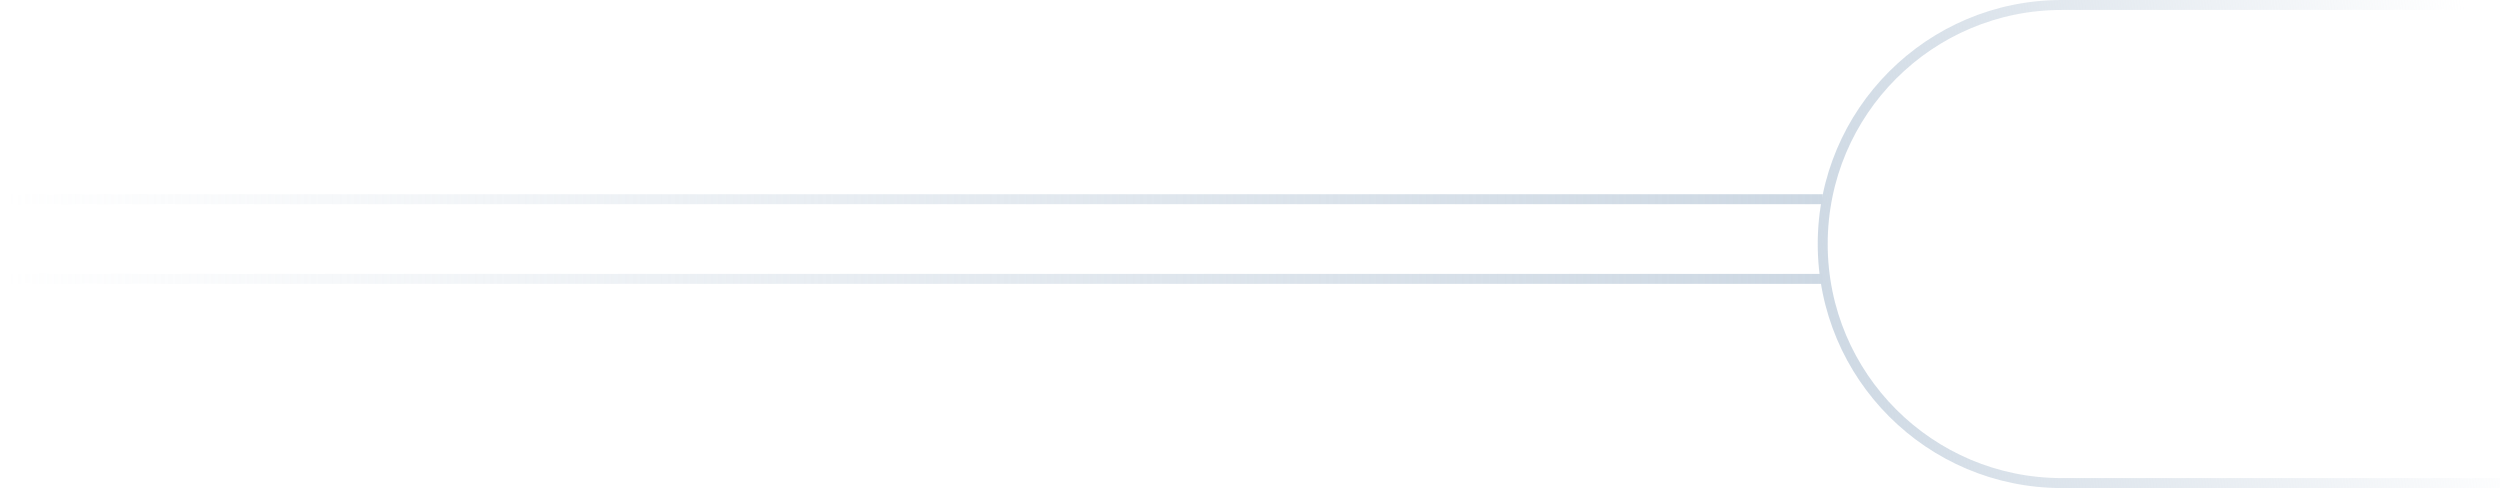 <svg width="251" height="49" viewBox="0 0 251 49" fill="none" xmlns="http://www.w3.org/2000/svg">
<line x1="4.37114e-08" y1="20" x2="183" y2="20" stroke="url(#paint0_linear_2107_1358)"/>
<line x1="4.37114e-08" y1="28" x2="183" y2="28" stroke="url(#paint1_linear_2107_1358)"/>
<path d="M251 48.5H207C193.745 48.5 183 37.755 183 24.5C183 11.245 193.745 0.5 207 0.5H251" stroke="url(#paint2_linear_2107_1358)"/>
<defs>
<linearGradient id="paint0_linear_2107_1358" x1="-4.37114e-08" y1="21" x2="183" y2="21" gradientUnits="userSpaceOnUse">
<stop stop-color="#CDD8E3" stop-opacity="0"/>
<stop offset="1" stop-color="#CDD8E3"/>
</linearGradient>
<linearGradient id="paint1_linear_2107_1358" x1="-4.37114e-08" y1="29" x2="183" y2="29" gradientUnits="userSpaceOnUse">
<stop stop-color="#CDD8E3" stop-opacity="0"/>
<stop offset="1" stop-color="#CDD8E3"/>
</linearGradient>
<linearGradient id="paint2_linear_2107_1358" x1="251" y1="24.5" x2="182.447" y2="34.679" gradientUnits="userSpaceOnUse">
<stop stop-color="#CDD8E3" stop-opacity="0"/>
<stop offset="1" stop-color="#CDD8E3"/>
</linearGradient>
</defs>
</svg>
